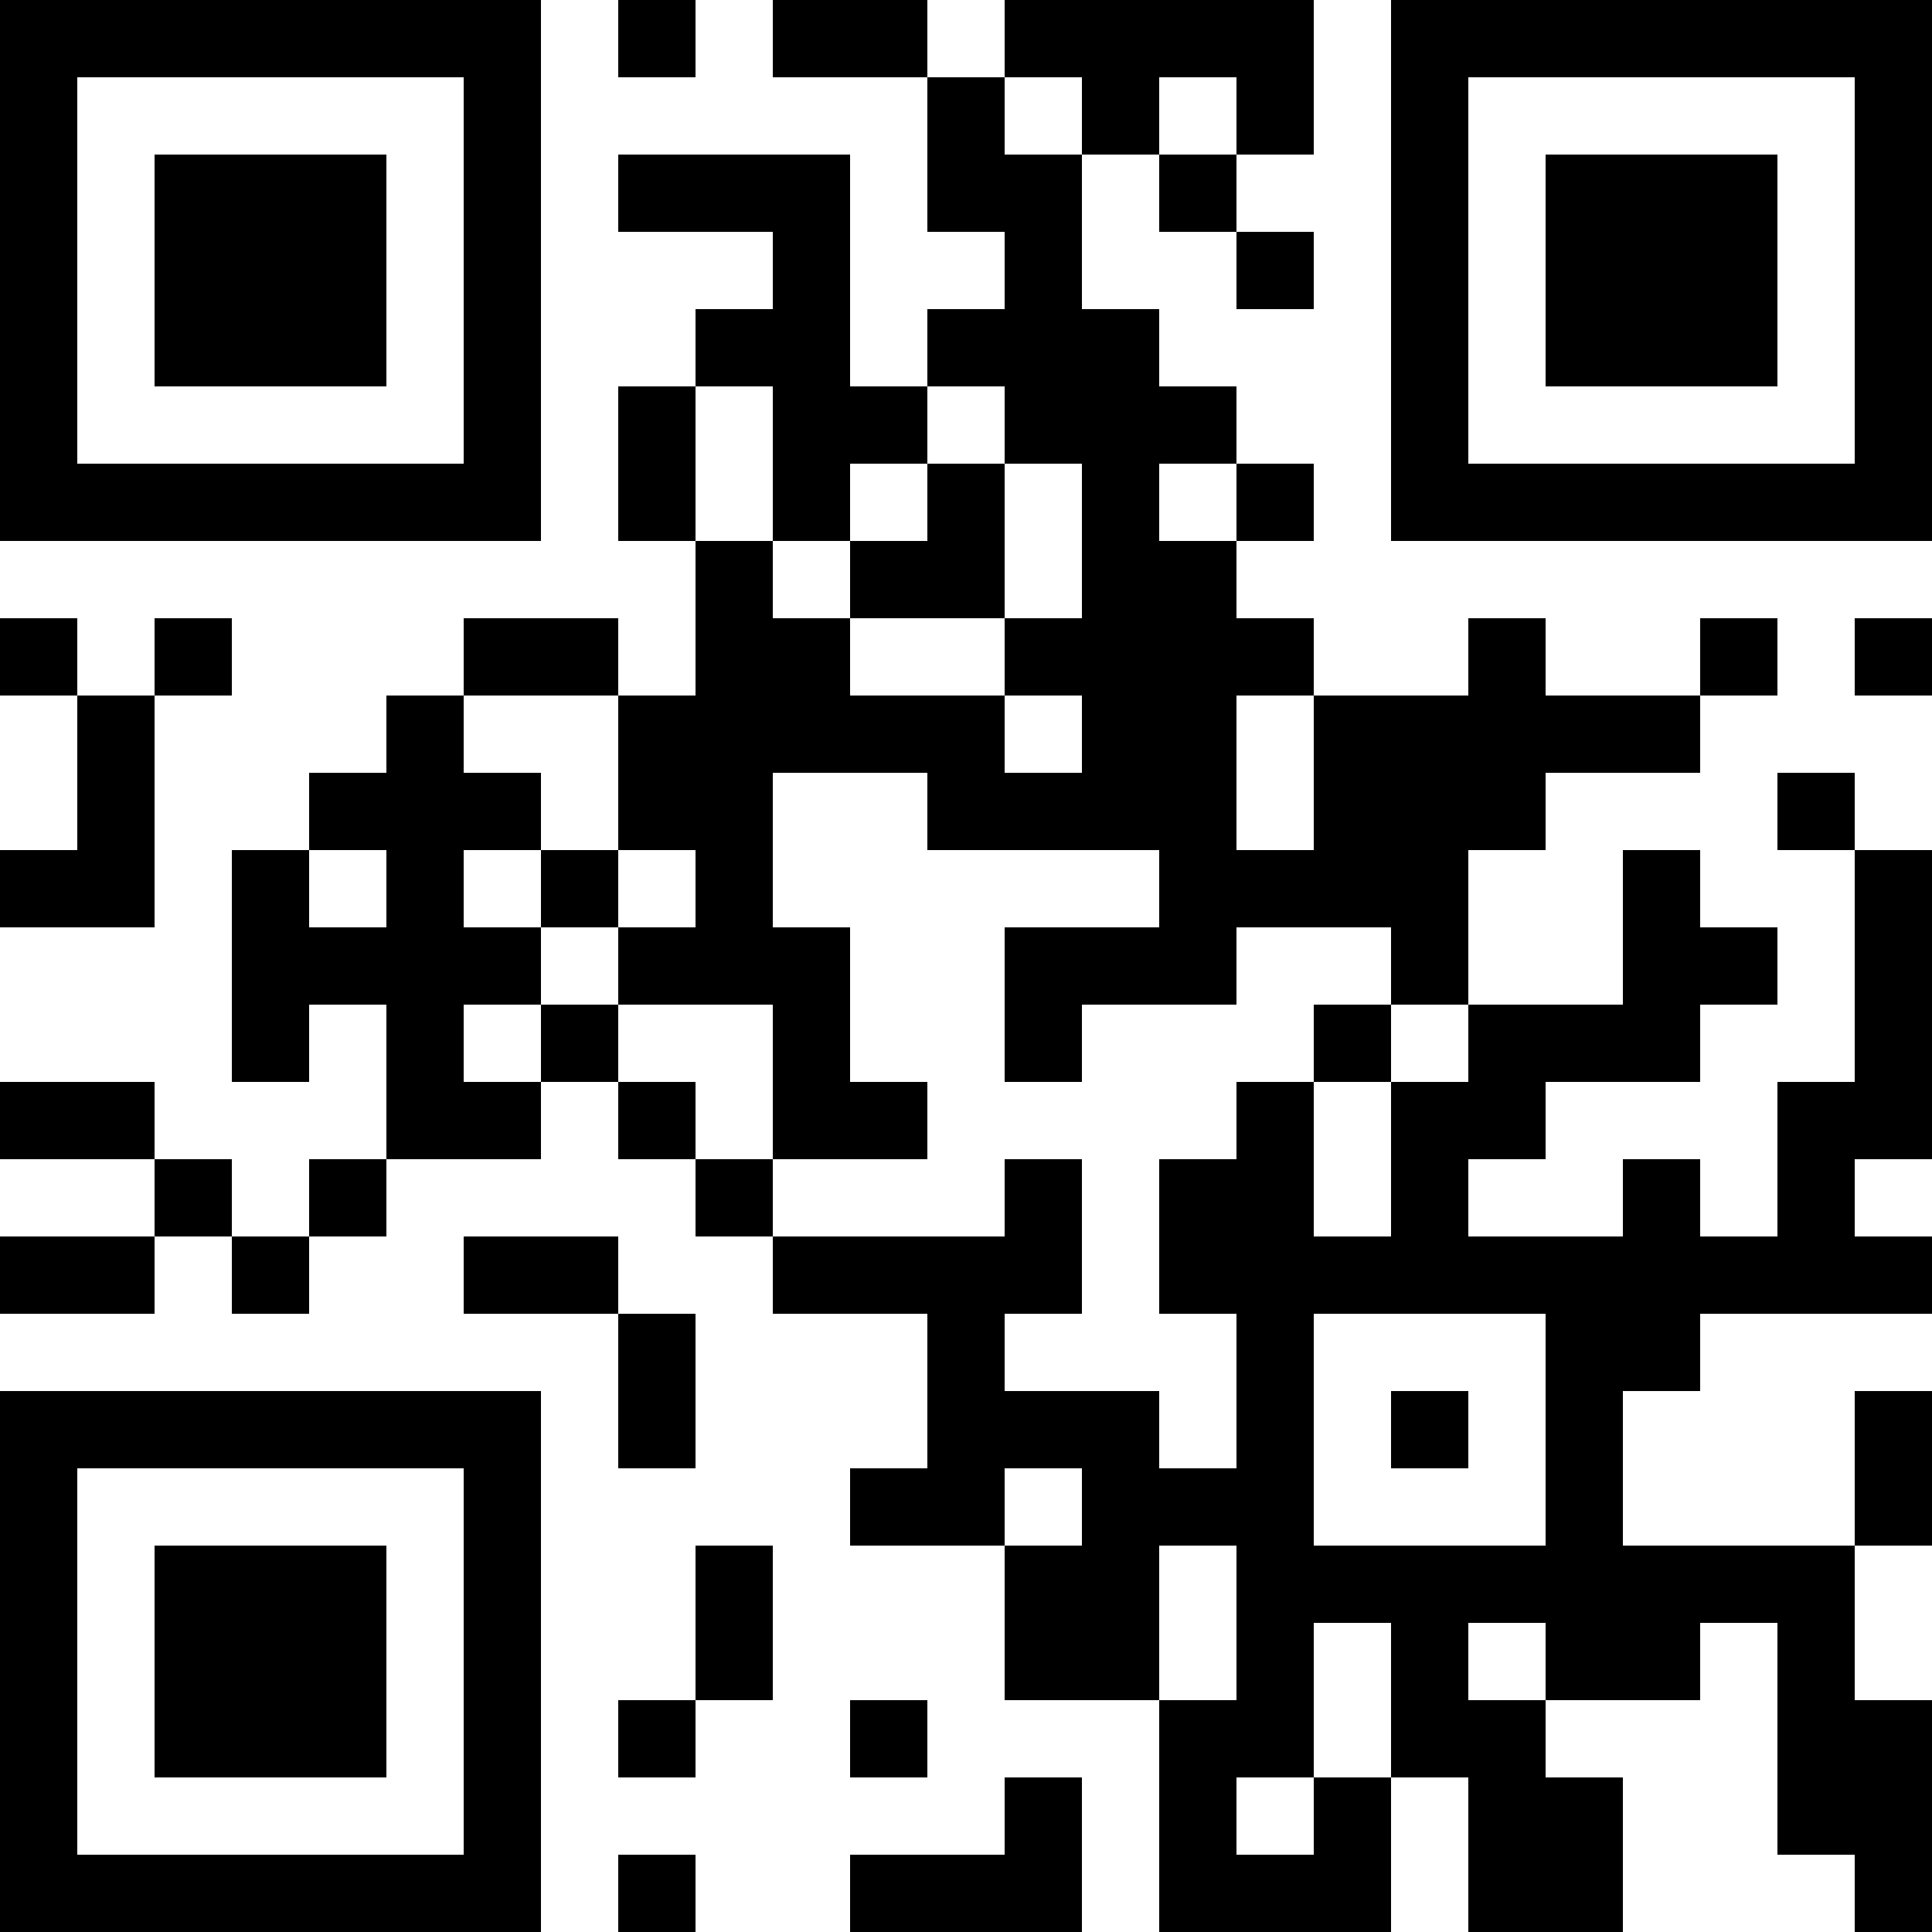 <?xml version="1.0" encoding="UTF-8"?>
<svg xmlns="http://www.w3.org/2000/svg" version="1.1" width="300" height="300" viewBox="0 0 300 300"><rect x="0" y="0" width="300" height="300" fill="#ffffff"/><g transform="scale(12)"><g transform="translate(0,0)"><path fill-rule="evenodd" d="M8 0L8 1L9 1L9 0ZM10 0L10 1L12 1L12 3L13 3L13 4L12 4L12 5L11 5L11 2L8 2L8 3L10 3L10 4L9 4L9 5L8 5L8 7L9 7L9 9L8 9L8 8L6 8L6 9L5 9L5 10L4 10L4 11L3 11L3 14L4 14L4 13L5 13L5 15L4 15L4 16L3 16L3 15L2 15L2 14L0 14L0 15L2 15L2 16L0 16L0 17L2 17L2 16L3 16L3 17L4 17L4 16L5 16L5 15L7 15L7 14L8 14L8 15L9 15L9 16L10 16L10 17L12 17L12 19L11 19L11 20L13 20L13 22L15 22L15 25L18 25L18 23L19 23L19 25L21 25L21 23L20 23L20 22L22 22L22 21L23 21L23 24L24 24L24 25L25 25L25 22L24 22L24 20L25 20L25 18L24 18L24 20L21 20L21 18L22 18L22 17L25 17L25 16L24 16L24 15L25 15L25 11L24 11L24 10L23 10L23 11L24 11L24 14L23 14L23 16L22 16L22 15L21 15L21 16L19 16L19 15L20 15L20 14L22 14L22 13L23 13L23 12L22 12L22 11L21 11L21 13L19 13L19 11L20 11L20 10L22 10L22 9L23 9L23 8L22 8L22 9L20 9L20 8L19 8L19 9L17 9L17 8L16 8L16 7L17 7L17 6L16 6L16 5L15 5L15 4L14 4L14 2L15 2L15 3L16 3L16 4L17 4L17 3L16 3L16 2L17 2L17 0L13 0L13 1L12 1L12 0ZM13 1L13 2L14 2L14 1ZM15 1L15 2L16 2L16 1ZM9 5L9 7L10 7L10 8L11 8L11 9L13 9L13 10L14 10L14 9L13 9L13 8L14 8L14 6L13 6L13 5L12 5L12 6L11 6L11 7L10 7L10 5ZM12 6L12 7L11 7L11 8L13 8L13 6ZM15 6L15 7L16 7L16 6ZM0 8L0 9L1 9L1 11L0 11L0 12L2 12L2 9L3 9L3 8L2 8L2 9L1 9L1 8ZM24 8L24 9L25 9L25 8ZM6 9L6 10L7 10L7 11L6 11L6 12L7 12L7 13L6 13L6 14L7 14L7 13L8 13L8 14L9 14L9 15L10 15L10 16L13 16L13 15L14 15L14 17L13 17L13 18L15 18L15 19L16 19L16 17L15 17L15 15L16 15L16 14L17 14L17 16L18 16L18 14L19 14L19 13L18 13L18 12L16 12L16 13L14 13L14 14L13 14L13 12L15 12L15 11L12 11L12 10L10 10L10 12L11 12L11 14L12 14L12 15L10 15L10 13L8 13L8 12L9 12L9 11L8 11L8 9ZM16 9L16 11L17 11L17 9ZM4 11L4 12L5 12L5 11ZM7 11L7 12L8 12L8 11ZM17 13L17 14L18 14L18 13ZM6 16L6 17L8 17L8 19L9 19L9 17L8 17L8 16ZM17 17L17 20L20 20L20 17ZM18 18L18 19L19 19L19 18ZM13 19L13 20L14 20L14 19ZM9 20L9 22L8 22L8 23L9 23L9 22L10 22L10 20ZM15 20L15 22L16 22L16 20ZM17 21L17 23L16 23L16 24L17 24L17 23L18 23L18 21ZM19 21L19 22L20 22L20 21ZM11 22L11 23L12 23L12 22ZM13 23L13 24L11 24L11 25L14 25L14 23ZM8 24L8 25L9 25L9 24ZM0 0L7 0L7 7L0 7ZM1 1L1 6L6 6L6 1ZM2 2L5 2L5 5L2 5ZM18 0L25 0L25 7L18 7ZM19 1L19 6L24 6L24 1ZM20 2L23 2L23 5L20 5ZM0 18L7 18L7 25L0 25ZM1 19L1 24L6 24L6 19ZM2 20L5 20L5 23L2 23Z" fill="#000000"/></g></g></svg>
